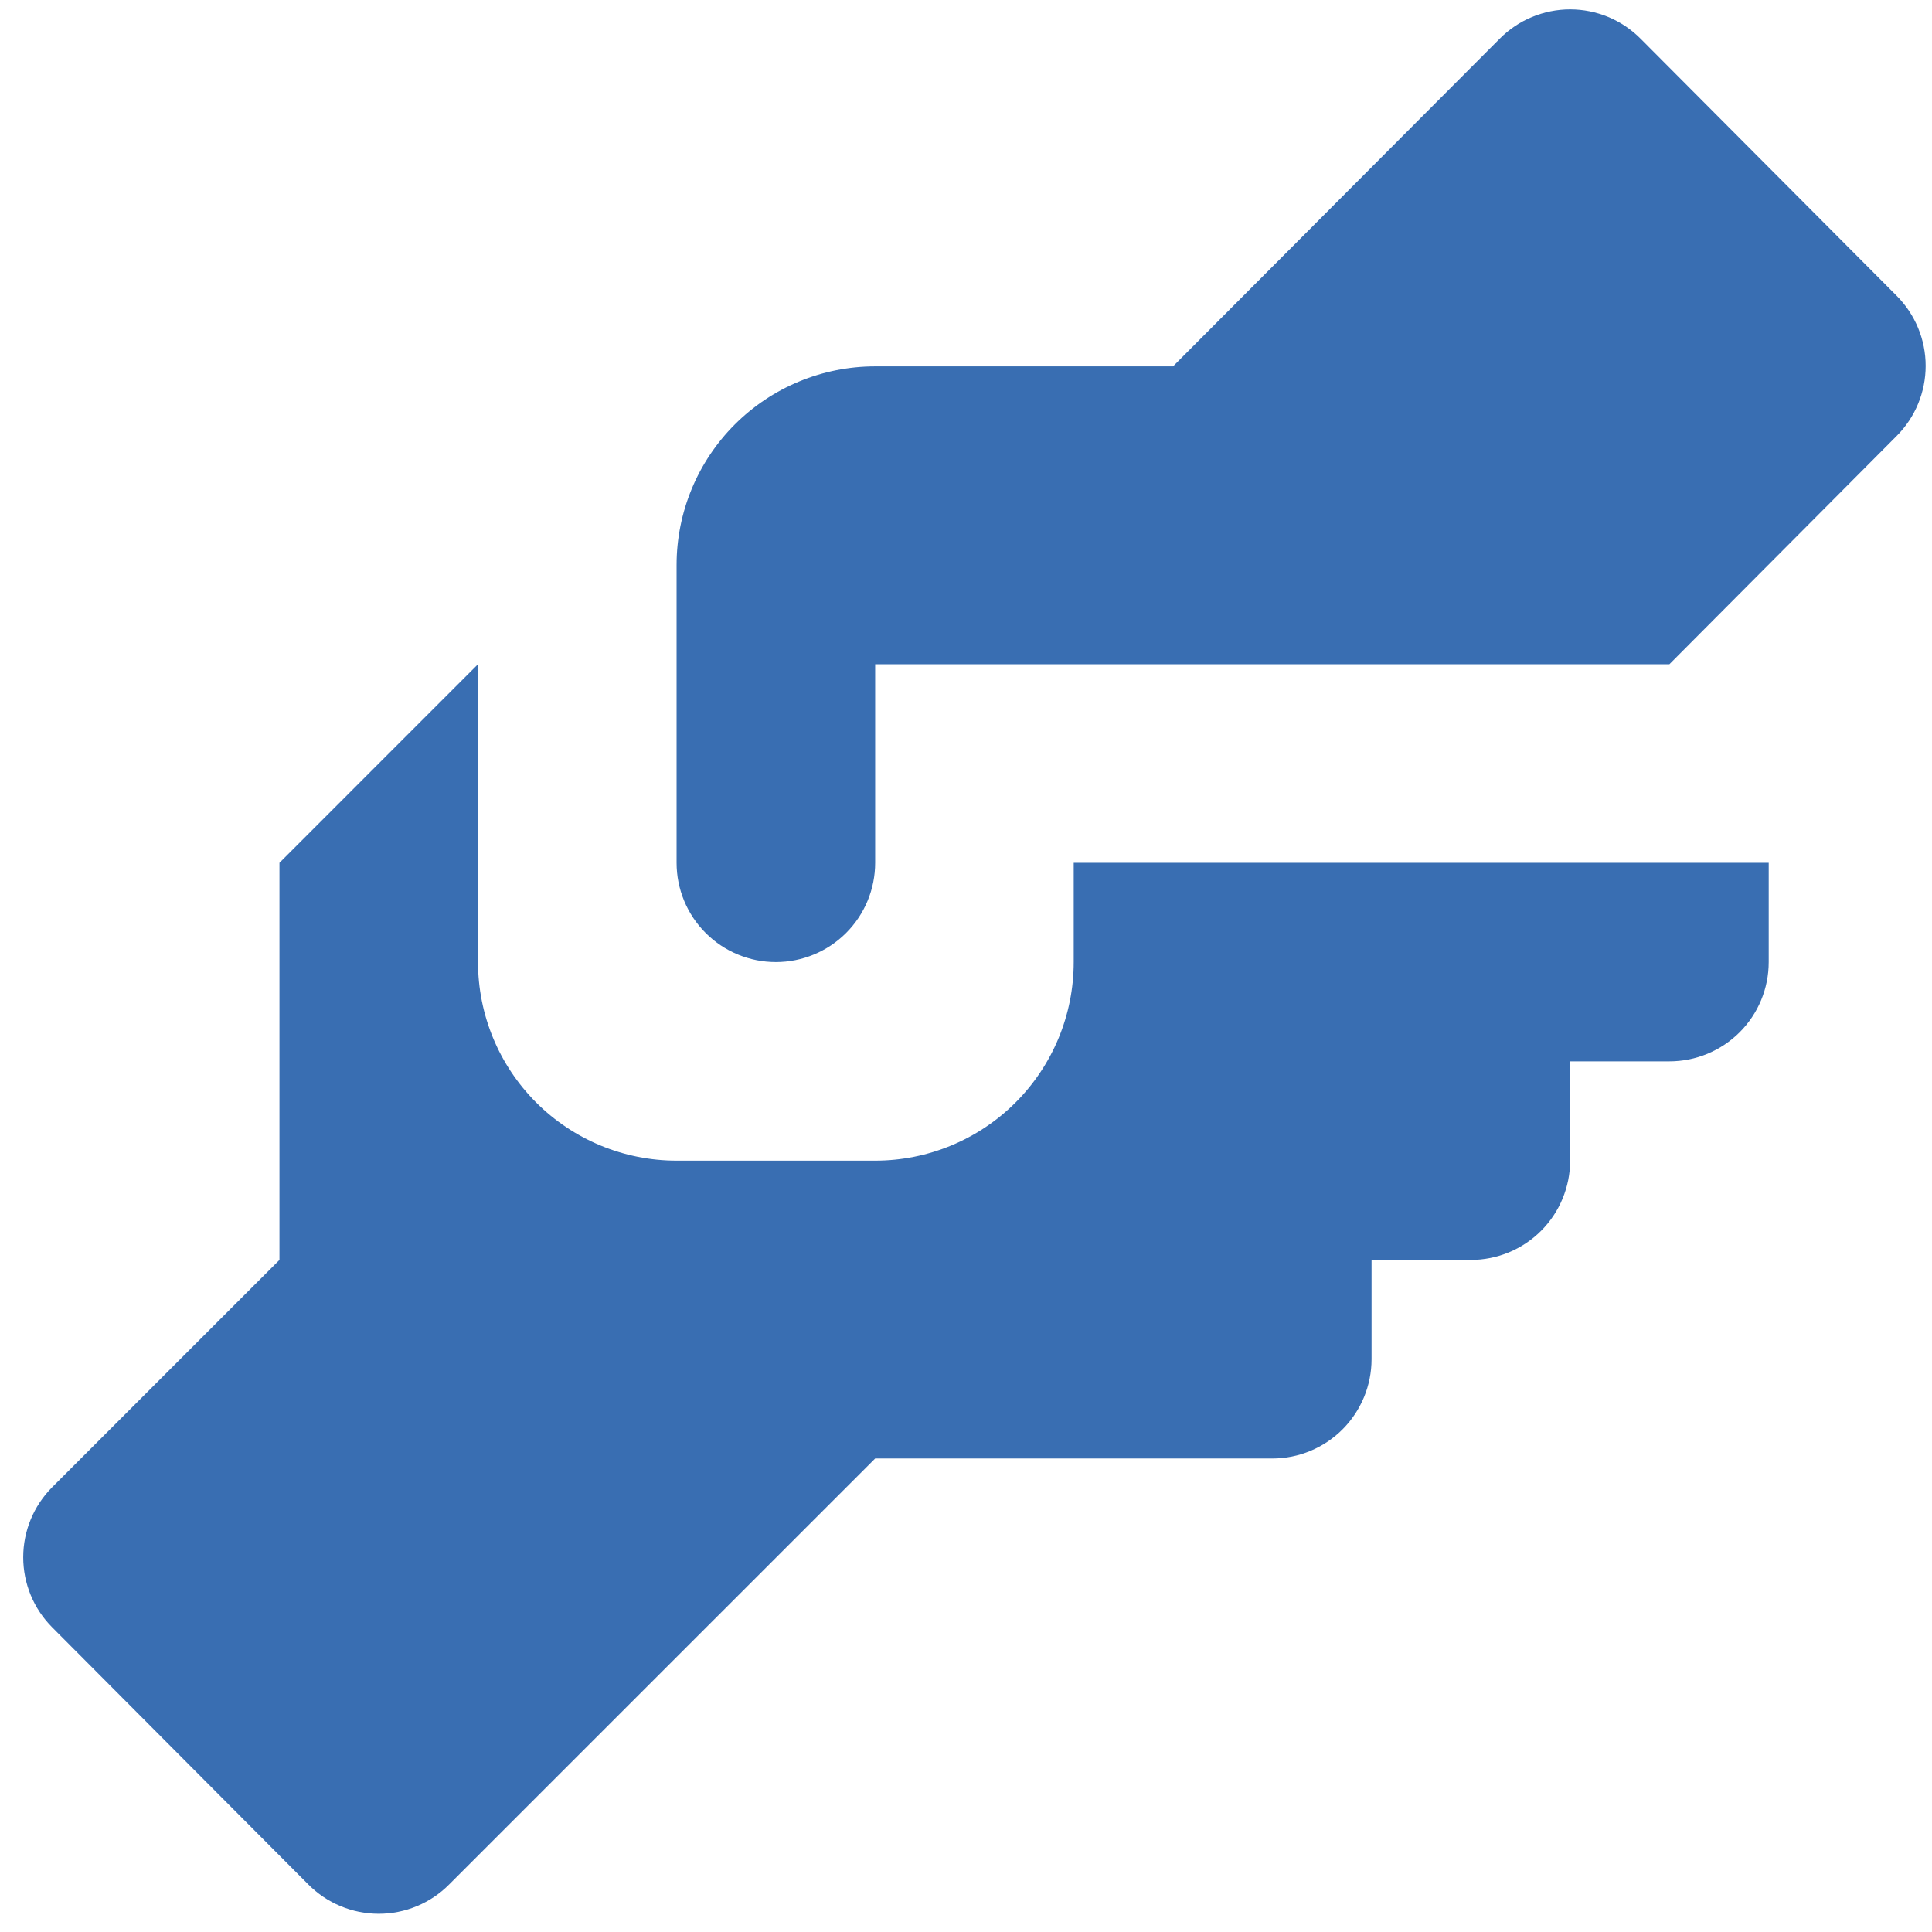 <?xml version="1.0" encoding="UTF-8"?> <svg xmlns="http://www.w3.org/2000/svg" width="60" height="60" viewBox="0 0 60 60" fill="none"><path d="M27.179 11.378H36.429L46.573 1.203C46.859 0.914 47.2 0.685 47.576 0.528C47.952 0.372 48.355 0.291 48.762 0.291C49.169 0.291 49.572 0.372 49.948 0.528C50.324 0.685 50.664 0.914 50.951 1.203L58.906 9.189C59.48 9.767 59.803 10.548 59.803 11.363C59.803 12.177 59.48 12.959 58.906 13.536L51.845 20.628H27.179V26.795C27.179 27.613 26.854 28.397 26.276 28.975C25.697 29.553 24.913 29.878 24.095 29.878C23.277 29.878 22.493 29.553 21.915 28.975C21.337 28.397 21.012 27.613 21.012 26.795V17.545C21.012 15.909 21.662 14.341 22.818 13.184C23.975 12.028 25.543 11.378 27.179 11.378ZM8.679 26.795V39.128L1.618 46.189C1.044 46.767 0.721 47.548 0.721 48.363C0.721 49.177 1.044 49.959 1.618 50.536L9.573 58.522C9.859 58.811 10.2 59.041 10.576 59.197C10.952 59.354 11.355 59.434 11.762 59.434C12.169 59.434 12.572 59.354 12.948 59.197C13.323 59.041 13.665 58.811 13.951 58.522L27.179 45.295H39.512C40.33 45.295 41.114 44.97 41.692 44.392C42.27 43.813 42.595 43.029 42.595 42.211V39.128H45.679C46.496 39.128 47.281 38.803 47.859 38.225C48.437 37.647 48.762 36.862 48.762 36.045V32.961H51.845C52.663 32.961 53.447 32.636 54.026 32.058C54.604 31.48 54.929 30.696 54.929 29.878V26.795H33.345V29.878C33.345 31.514 32.696 33.082 31.539 34.239C30.383 35.395 28.814 36.045 27.179 36.045H21.012C19.377 36.045 17.808 35.395 16.651 34.239C15.495 33.082 14.845 31.514 14.845 29.878V20.628L8.679 26.795Z" fill="#396EB2"></path></svg> 